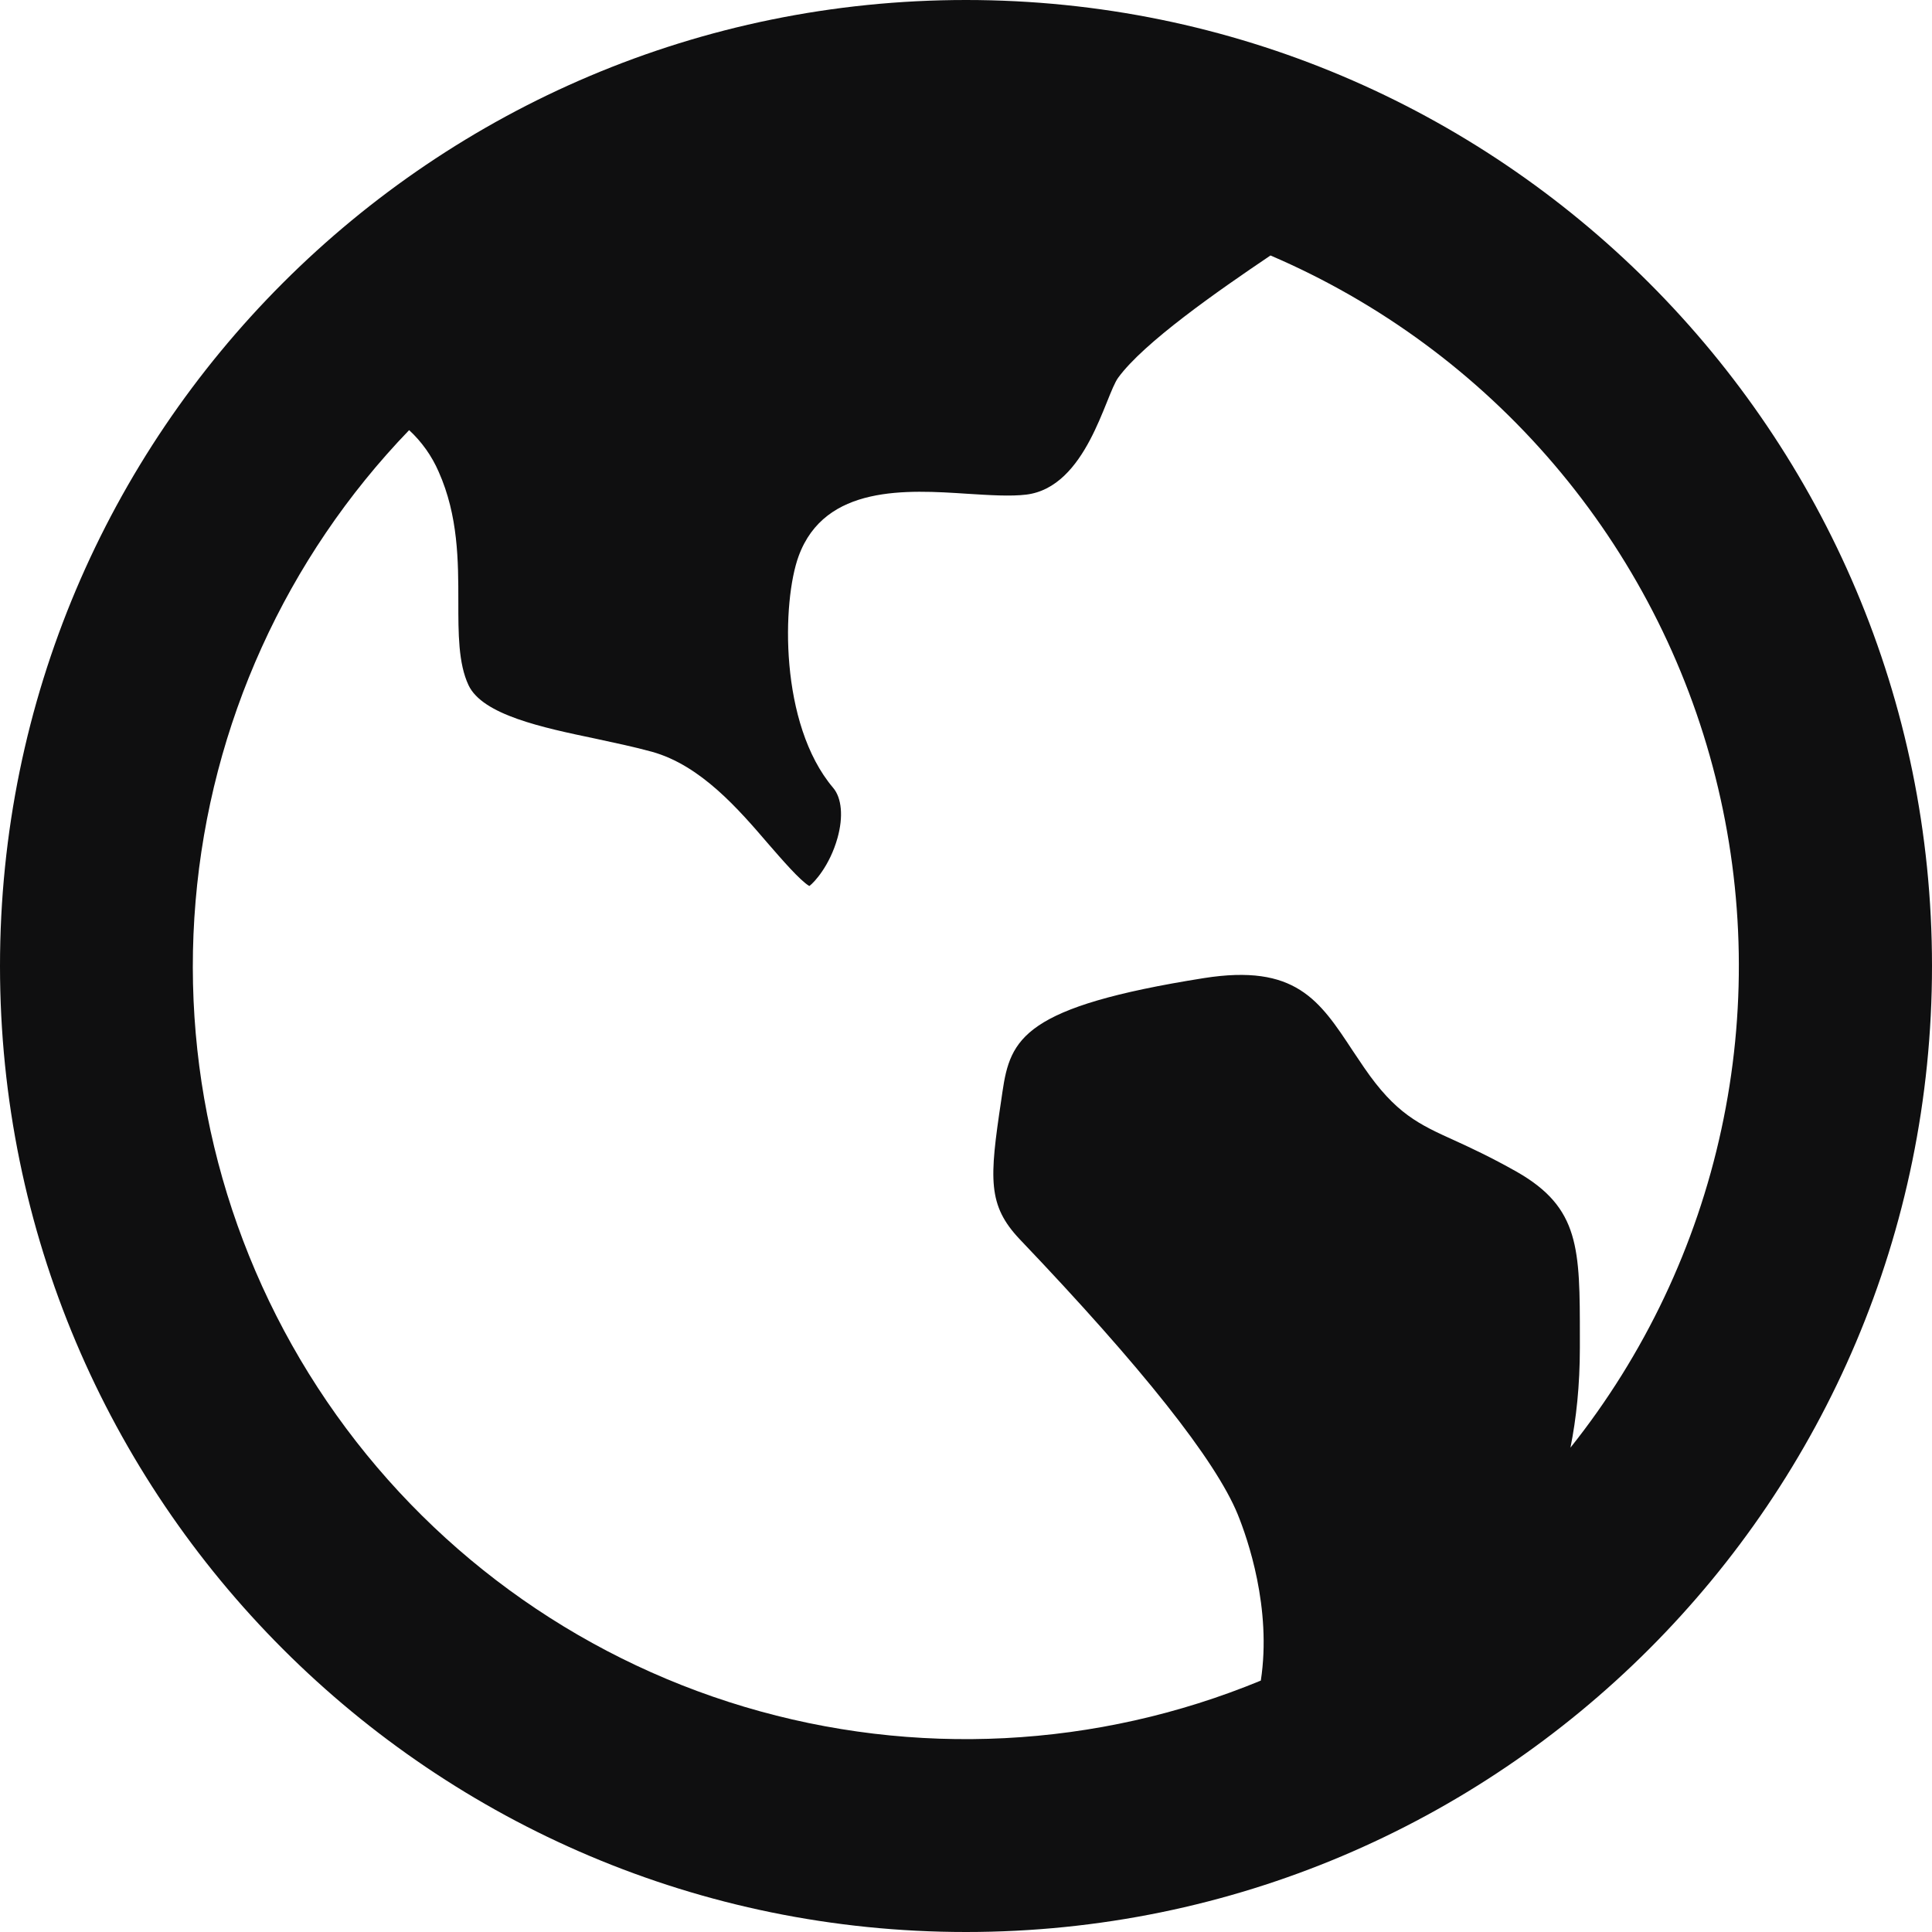 <svg width="30" height="30" viewBox="0 0 30 30" fill="none" xmlns="http://www.w3.org/2000/svg">
<path d="M6.353 6.679C4.44 8.664 3.269 11.247 3.037 13.994C2.804 16.74 3.525 19.483 5.076 21.761C6.628 24.039 8.917 25.714 11.558 26.503C14.199 27.292 17.031 27.148 19.578 26.096C19.75 24.971 19.372 23.89 19.218 23.512C18.873 22.672 17.736 21.237 15.838 19.247C15.332 18.714 15.364 18.305 15.546 17.091L15.566 16.954C15.688 16.123 15.896 15.632 18.693 15.188C20.115 14.963 20.488 15.53 21.006 16.317L21.18 16.575C21.672 17.295 22.037 17.46 22.587 17.709C22.834 17.822 23.142 17.964 23.555 18.197C24.532 18.756 24.532 19.387 24.532 20.77V20.928C24.532 21.515 24.476 22.03 24.386 22.479C25.537 21.034 26.339 19.344 26.729 17.538C27.12 15.733 27.089 13.862 26.638 12.07C26.188 10.279 25.329 8.616 24.131 7.211C22.932 5.805 21.426 4.695 19.728 3.967C18.898 4.527 17.76 5.321 17.363 5.865C17.16 6.143 16.872 7.563 15.938 7.68C15.694 7.71 15.366 7.689 15.018 7.667C14.085 7.606 12.81 7.524 12.402 8.633C12.143 9.335 12.098 11.242 12.936 12.232C13.071 12.39 13.097 12.682 13.005 13.011C12.885 13.441 12.643 13.704 12.567 13.758C12.423 13.674 12.135 13.339 11.938 13.113C11.469 12.566 10.881 11.883 10.122 11.673C9.846 11.597 9.543 11.534 9.248 11.47C8.424 11.298 7.492 11.101 7.275 10.639C7.116 10.3 7.117 9.834 7.117 9.342C7.117 8.716 7.117 8.01 6.811 7.324C6.705 7.08 6.549 6.86 6.353 6.679V6.679ZM15 30C6.715 30 0 23.285 0 15C0 6.715 6.715 0 15 0C23.285 0 30 6.715 30 15C30 23.285 23.285 30 15 30Z" fill="#0F0F10"/>
</svg>
